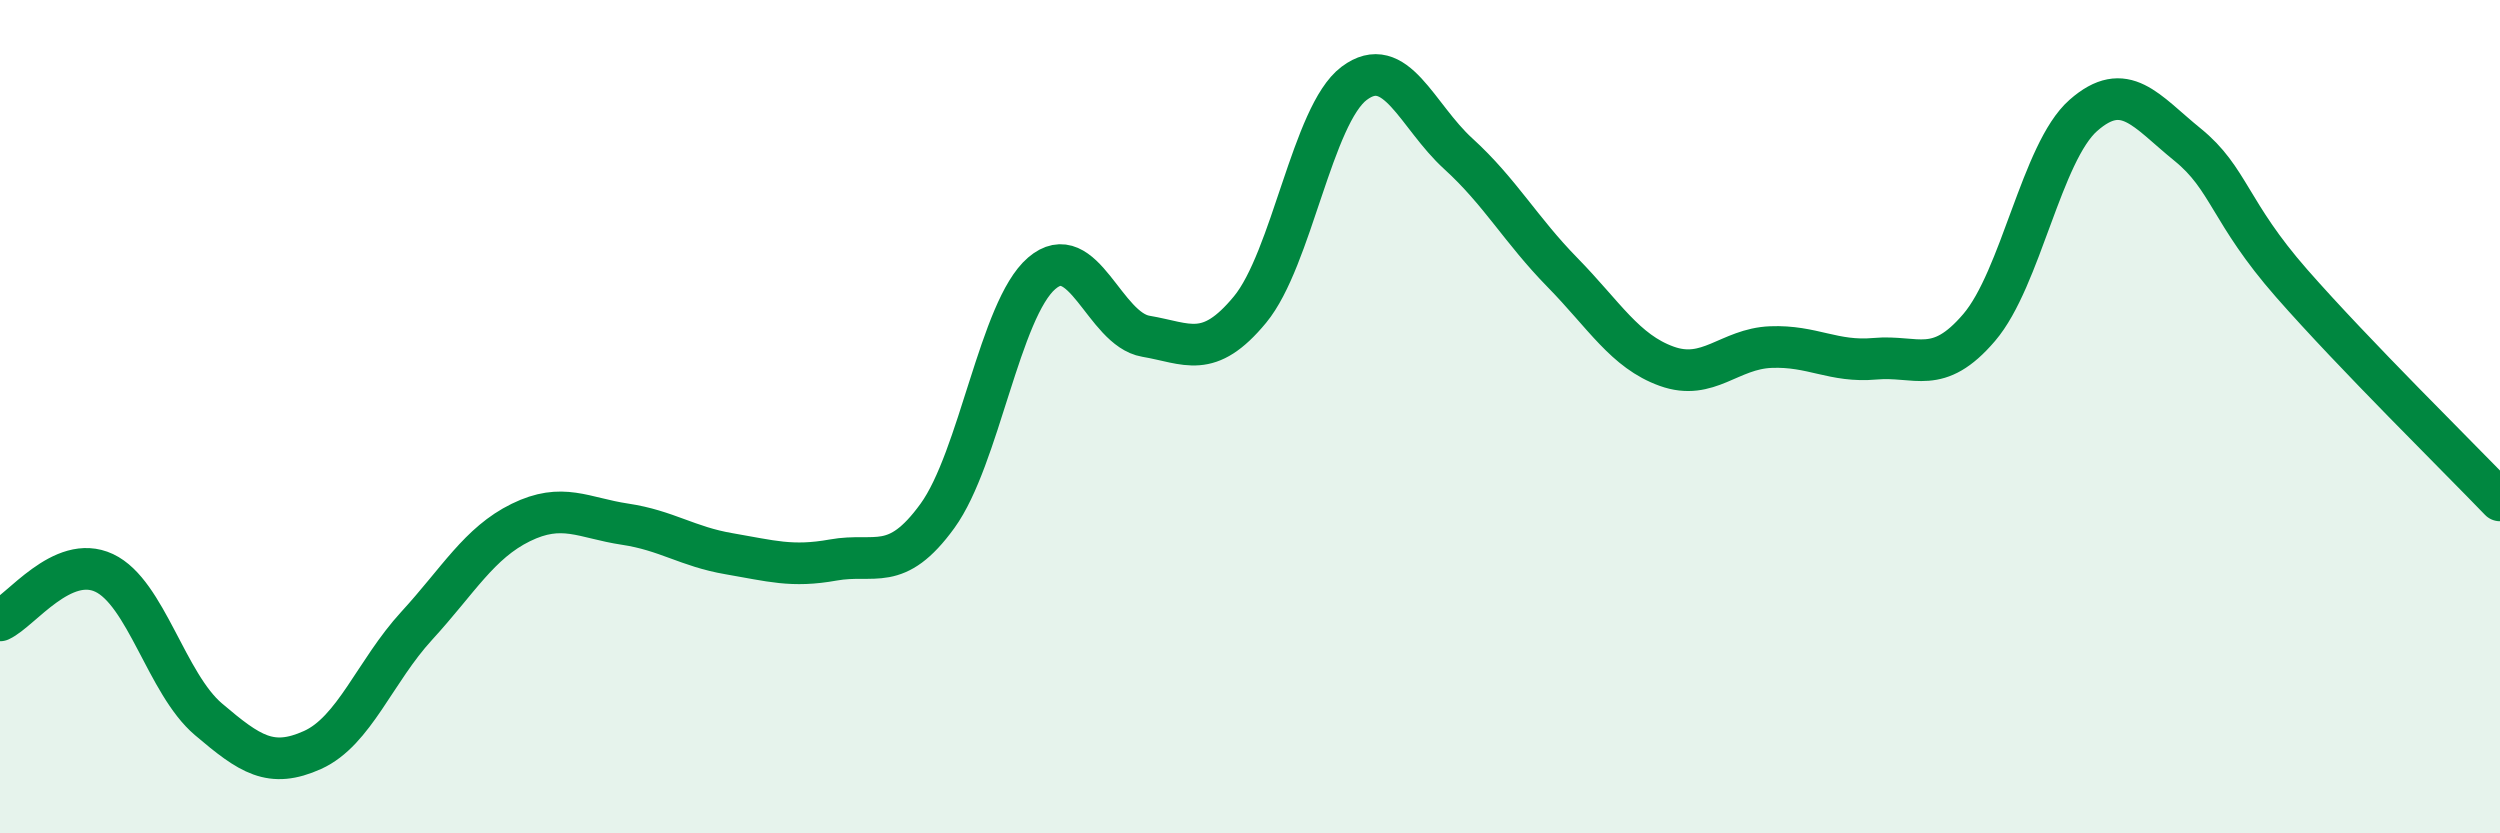 
    <svg width="60" height="20" viewBox="0 0 60 20" xmlns="http://www.w3.org/2000/svg">
      <path
        d="M 0,14.89 C 0.5,14.66 1.5,13.28 2.5,13.75 C 3.5,14.22 4,16.41 5,17.26 C 6,18.11 6.5,18.45 7.5,18 C 8.5,17.55 9,16.11 10,15.02 C 11,13.93 11.5,13.03 12.5,12.54 C 13.5,12.05 14,12.43 15,12.58 C 16,12.73 16.5,13.12 17.5,13.29 C 18.5,13.46 19,13.62 20,13.44 C 21,13.26 21.5,13.76 22.5,12.38 C 23.5,11 24,7.42 25,6.56 C 26,5.7 26.5,7.9 27.5,8.07 C 28.5,8.24 29,8.64 30,7.43 C 31,6.22 31.5,2.75 32.5,2 C 33.5,1.25 34,2.78 35,3.69 C 36,4.6 36.5,5.52 37.5,6.54 C 38.5,7.56 39,8.43 40,8.79 C 41,9.15 41.5,8.37 42.5,8.33 C 43.5,8.29 44,8.7 45,8.61 C 46,8.52 46.5,9.03 47.5,7.86 C 48.5,6.69 49,3.65 50,2.77 C 51,1.89 51.5,2.66 52.5,3.47 C 53.5,4.28 53.5,5.09 55,6.8 C 56.5,8.51 59,10.97 60,12.01L60 20L0 20Z"
        fill="#008740"
        opacity="0.1"
        stroke-linecap="round"
        stroke-linejoin="round"
      />
      <path
        d="M 0,14.89 C 0.5,14.66 1.5,13.28 2.5,13.75 C 3.5,14.22 4,16.41 5,17.26 C 6,18.11 6.5,18.45 7.5,18 C 8.5,17.55 9,16.11 10,15.02 C 11,13.93 11.5,13.03 12.5,12.54 C 13.5,12.05 14,12.43 15,12.58 C 16,12.73 16.5,13.12 17.5,13.29 C 18.5,13.46 19,13.62 20,13.44 C 21,13.26 21.5,13.76 22.5,12.38 C 23.5,11 24,7.42 25,6.56 C 26,5.7 26.5,7.9 27.5,8.07 C 28.5,8.24 29,8.64 30,7.43 C 31,6.22 31.5,2.75 32.5,2 C 33.5,1.25 34,2.78 35,3.69 C 36,4.6 36.5,5.52 37.5,6.54 C 38.5,7.56 39,8.43 40,8.79 C 41,9.15 41.5,8.37 42.5,8.33 C 43.5,8.29 44,8.7 45,8.61 C 46,8.52 46.5,9.03 47.5,7.86 C 48.5,6.69 49,3.65 50,2.77 C 51,1.89 51.5,2.66 52.5,3.47 C 53.5,4.28 53.5,5.09 55,6.8 C 56.5,8.51 59,10.97 60,12.01"
        stroke="#008740"
        stroke-width="1"
        fill="none"
        stroke-linecap="round"
        stroke-linejoin="round"
      />
    </svg>
  